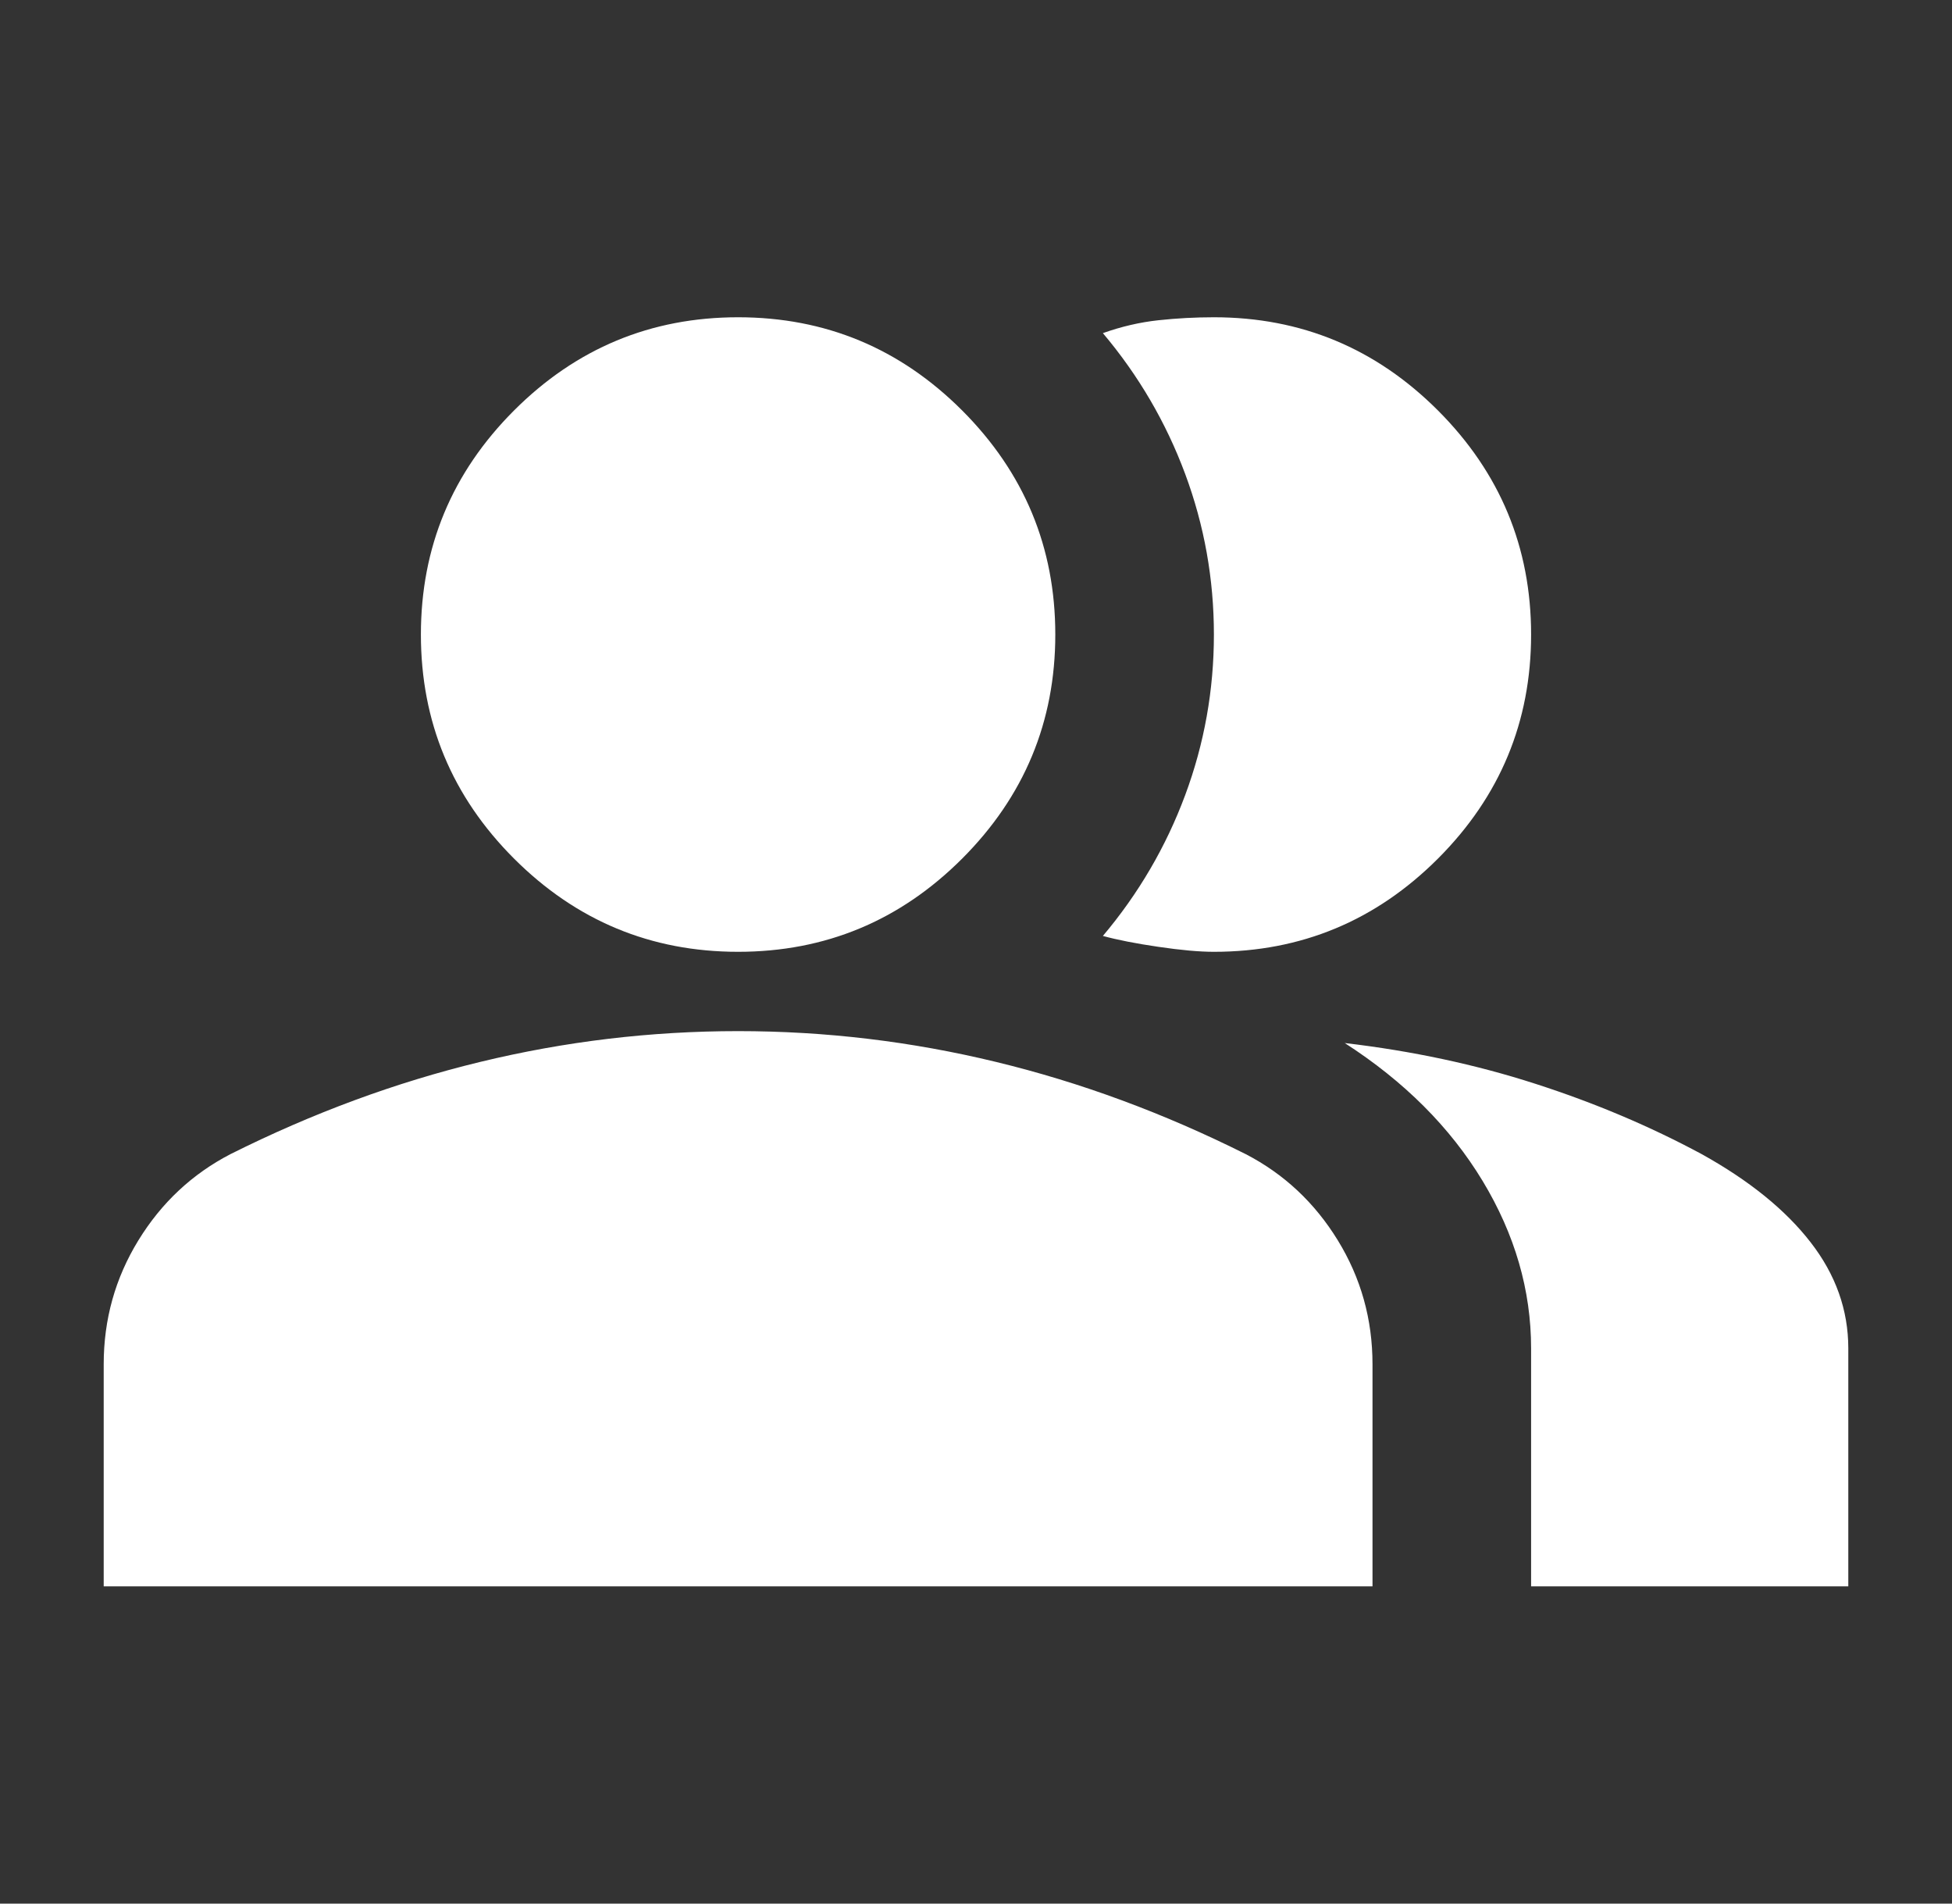 <svg width="40" height="39" viewBox="0 0 40 39" fill="none" xmlns="http://www.w3.org/2000/svg">
<rect x="0" y="0" width="40" height="39" fill="#333333" stroke="none"/>
<mask id="mask0_98_125" style="mask-type:alpha" maskUnits="userSpaceOnUse" x="0" y="0" width="40" height="39">
<rect x="0.5" width="39" height="39" fill="white"/>
</mask>
<g mask="url(#mask0_98_125)">
<path d="M2.125 32.5V27.95C2.125 27.029 2.362 26.183 2.836 25.411C3.31 24.639 3.94 24.05 4.725 23.644C6.404 22.804 8.11 22.174 9.844 21.755C11.577 21.335 13.338 21.125 15.125 21.125C16.913 21.125 18.673 21.335 20.406 21.755C22.14 22.174 23.846 22.804 25.525 23.644C26.31 24.05 26.94 24.639 27.414 25.411C27.888 26.183 28.125 27.029 28.125 27.95V32.5H2.125ZM31.375 32.5V27.625C31.375 26.433 31.043 25.289 30.38 24.192C29.716 23.095 28.775 22.154 27.556 21.369C28.938 21.531 30.238 21.809 31.456 22.202C32.675 22.594 33.812 23.075 34.869 23.644C35.844 24.185 36.589 24.788 37.103 25.452C37.618 26.115 37.875 26.84 37.875 27.625V32.5H31.375ZM15.125 19.5C13.338 19.5 11.807 18.863 10.534 17.591C9.261 16.318 8.625 14.787 8.625 13C8.625 11.213 9.261 9.682 10.534 8.409C11.807 7.136 13.338 6.5 15.125 6.5C16.913 6.5 18.443 7.136 19.716 8.409C20.988 9.682 21.625 11.213 21.625 13C21.625 14.787 20.988 16.318 19.716 17.591C18.443 18.863 16.913 19.5 15.125 19.5ZM31.375 13C31.375 14.787 30.738 16.318 29.466 17.591C28.193 18.863 26.663 19.5 24.875 19.5C24.577 19.5 24.198 19.466 23.738 19.398C23.277 19.331 22.898 19.256 22.6 19.175C23.331 18.308 23.893 17.347 24.286 16.291C24.679 15.234 24.875 14.137 24.875 13C24.875 11.863 24.679 10.766 24.286 9.709C23.893 8.653 23.331 7.692 22.6 6.825C22.979 6.69 23.358 6.602 23.738 6.561C24.117 6.52 24.496 6.5 24.875 6.5C26.663 6.5 28.193 7.136 29.466 8.409C30.738 9.682 31.375 11.213 31.375 13Z" fill="white"/>
</g>
</svg>
